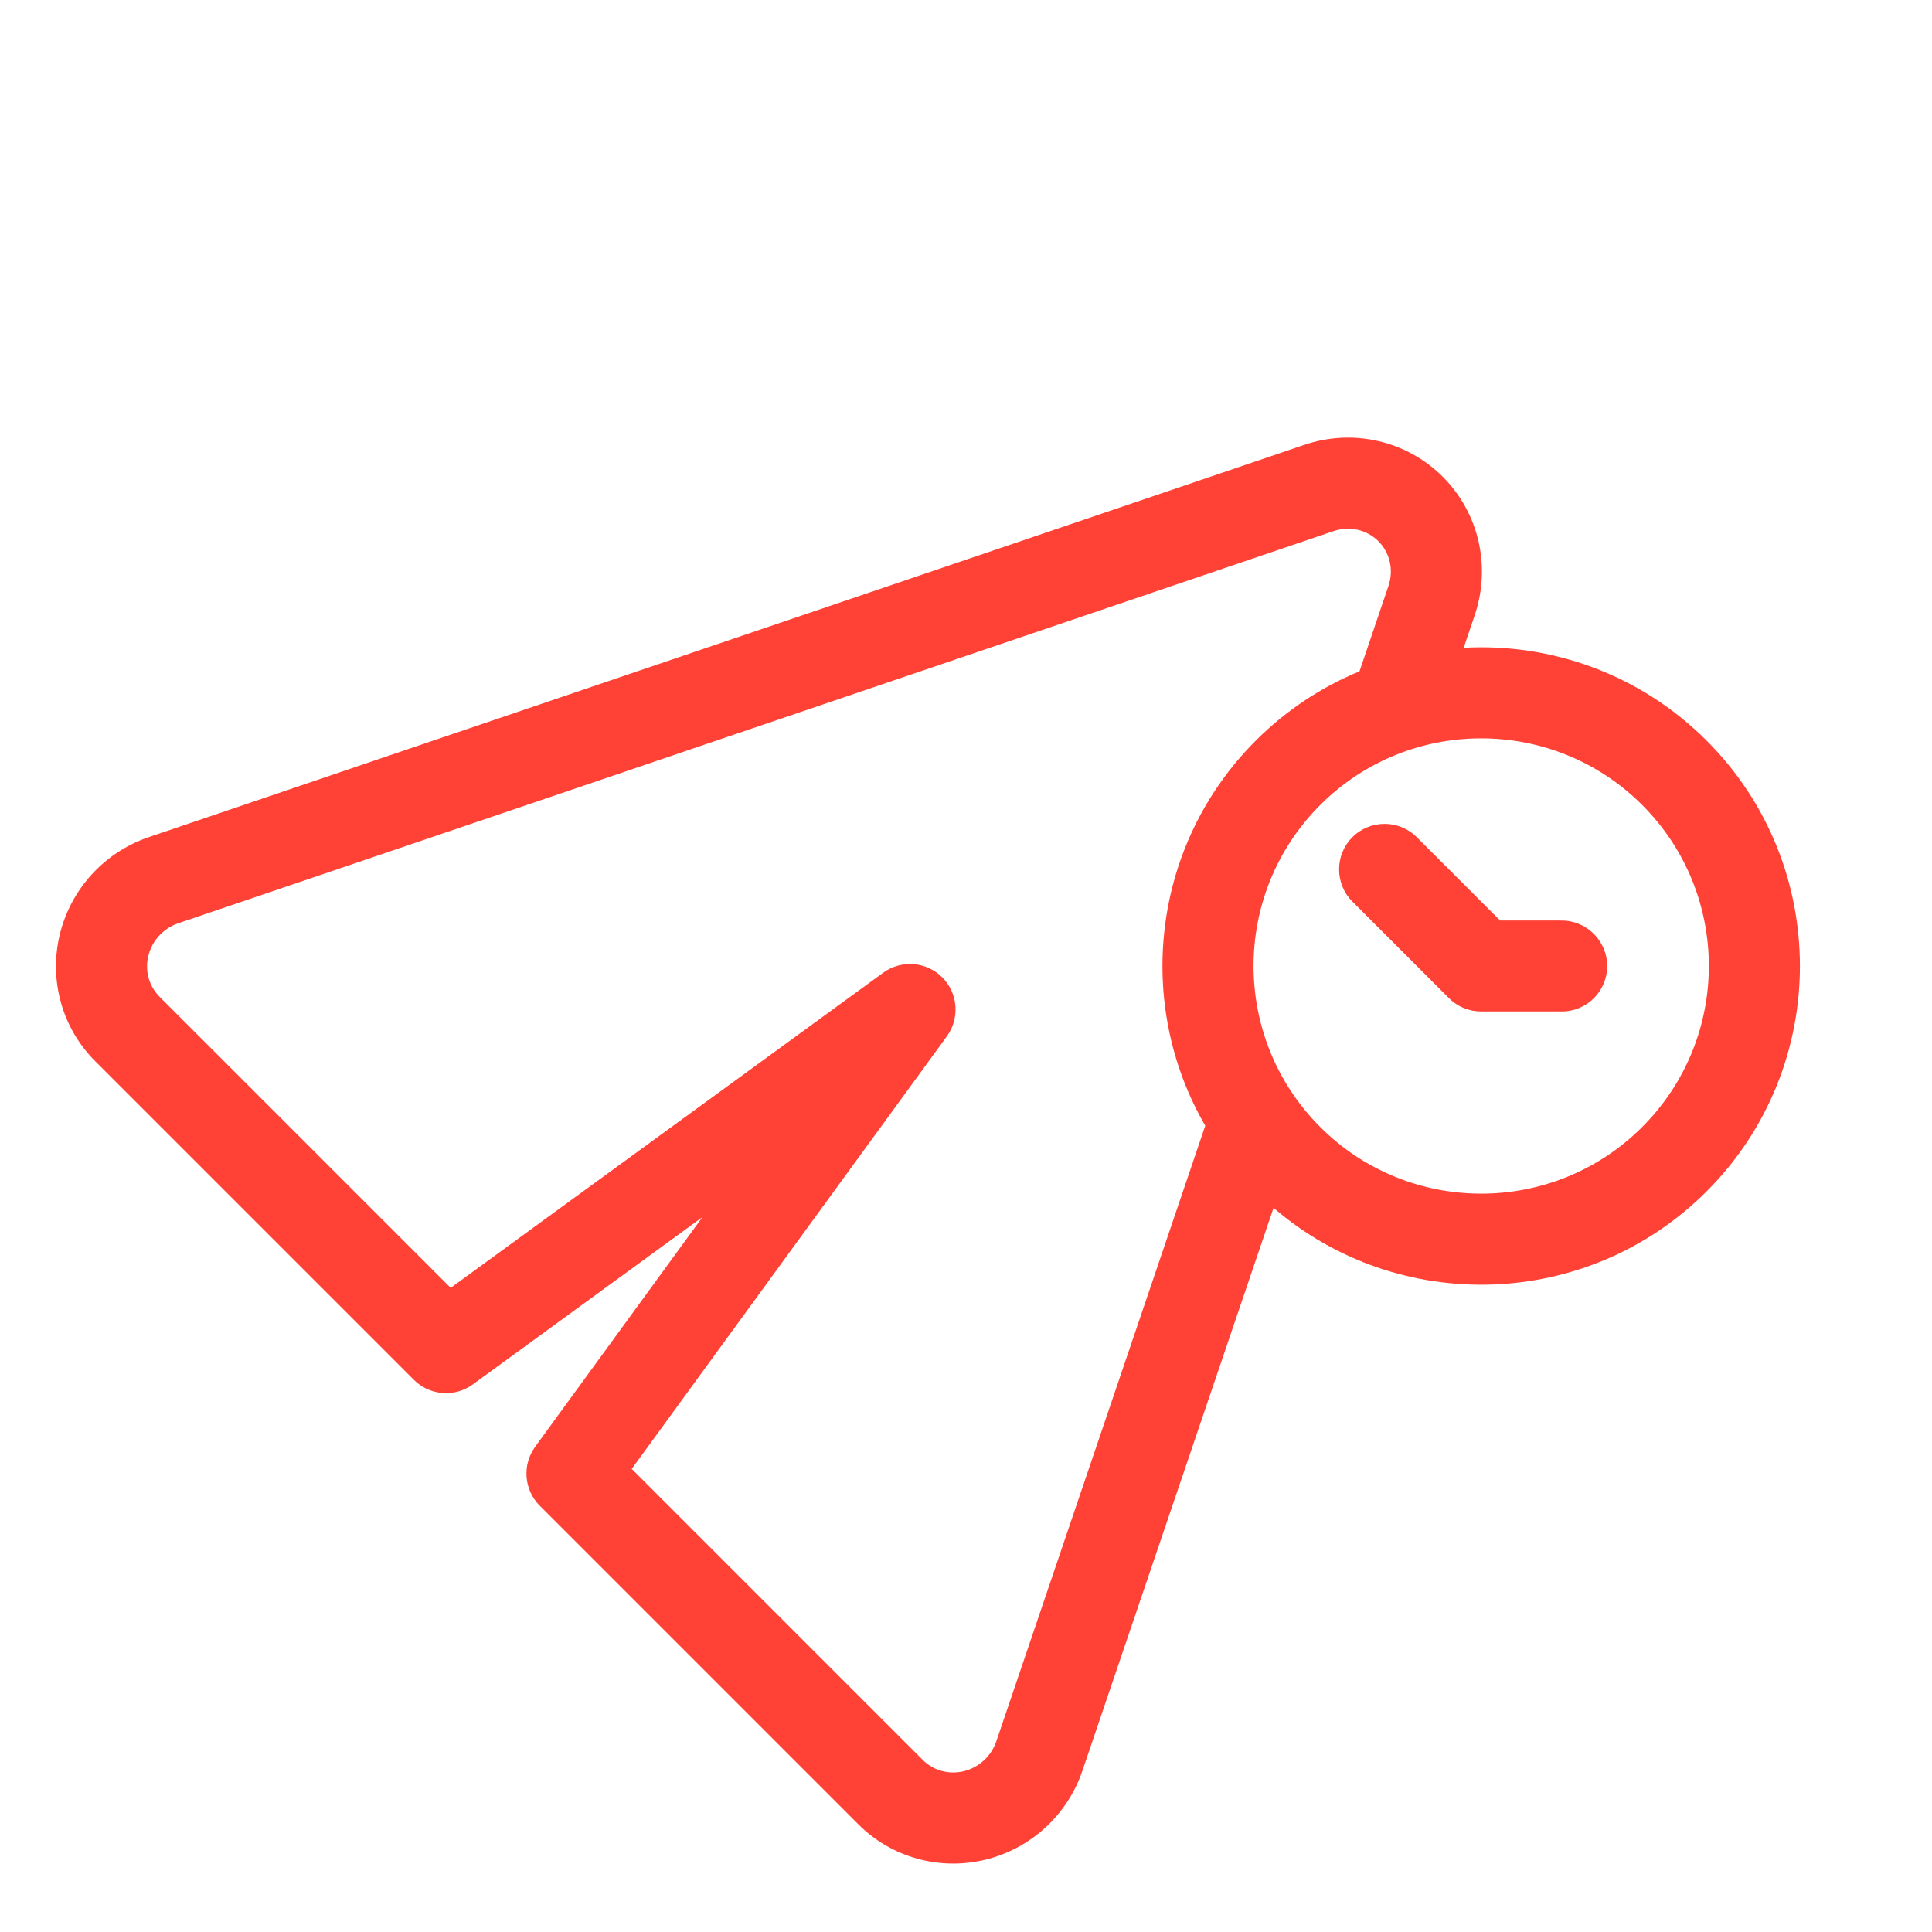 <svg width="75" height="75" viewBox="0 0 75 75" fill="none" xmlns="http://www.w3.org/2000/svg">
<path fill-rule="evenodd" clip-rule="evenodd" d="M49.439 46.889L42.018 68.743C41.436 70.461 40.006 71.769 38.245 72.195C36.465 72.627 34.604 72.104 33.323 70.823L20.954 58.454C20.338 57.838 20.264 56.864 20.775 56.163L27.271 47.246L18.355 53.743C17.654 54.254 16.68 54.18 16.064 53.564L3.694 41.194C2.413 39.913 1.89 38.052 2.322 36.272C2.749 34.511 4.056 33.081 5.774 32.499C16.216 28.954 39.256 21.131 50.632 17.27C52.527 16.627 54.609 17.109 56.009 18.509C57.409 19.909 57.891 21.991 57.247 23.885L56.821 25.146C60.211 24.961 63.663 26.163 66.25 28.75C71.079 33.579 71.081 41.419 66.25 46.25C61.644 50.856 54.296 51.071 49.439 46.889ZM51.25 31.25C54.7 27.8 60.301 27.801 63.75 31.25C67.199 34.699 67.2 40.3 63.75 43.75C60.3 47.2 54.699 47.199 51.25 43.75C47.801 40.301 47.8 34.7 51.25 31.25ZM52.775 26.062L53.899 22.749C54.109 22.134 53.961 21.461 53.509 21.009C53.057 20.557 52.383 20.408 51.768 20.618C40.392 24.48 17.352 32.302 6.917 35.842C6.339 36.039 5.903 36.516 5.757 37.107C5.618 37.681 5.781 38.281 6.194 38.694L17.495 49.995L34.286 37.761C34.988 37.251 35.962 37.324 36.578 37.94C37.193 38.556 37.267 39.529 36.756 40.231L24.523 57.023L35.823 68.323C36.236 68.736 36.837 68.899 37.41 68.76C38.002 68.614 38.478 68.178 38.676 67.601L46.788 43.7C44.044 38.969 44.7 32.8 48.75 28.75C49.938 27.562 51.313 26.663 52.775 26.062ZM60.623 35.735L58.233 35.733L55 32.5C54.31 31.81 53.188 31.812 52.5 32.5C51.812 33.188 51.81 34.31 52.5 35L56.25 38.75C56.581 39.081 57.031 39.268 57.502 39.265L60.627 39.265C61.603 39.266 62.391 38.478 62.39 37.502C62.39 36.528 61.597 35.735 60.623 35.735Z" fill="#FF4136"/>
</svg>
